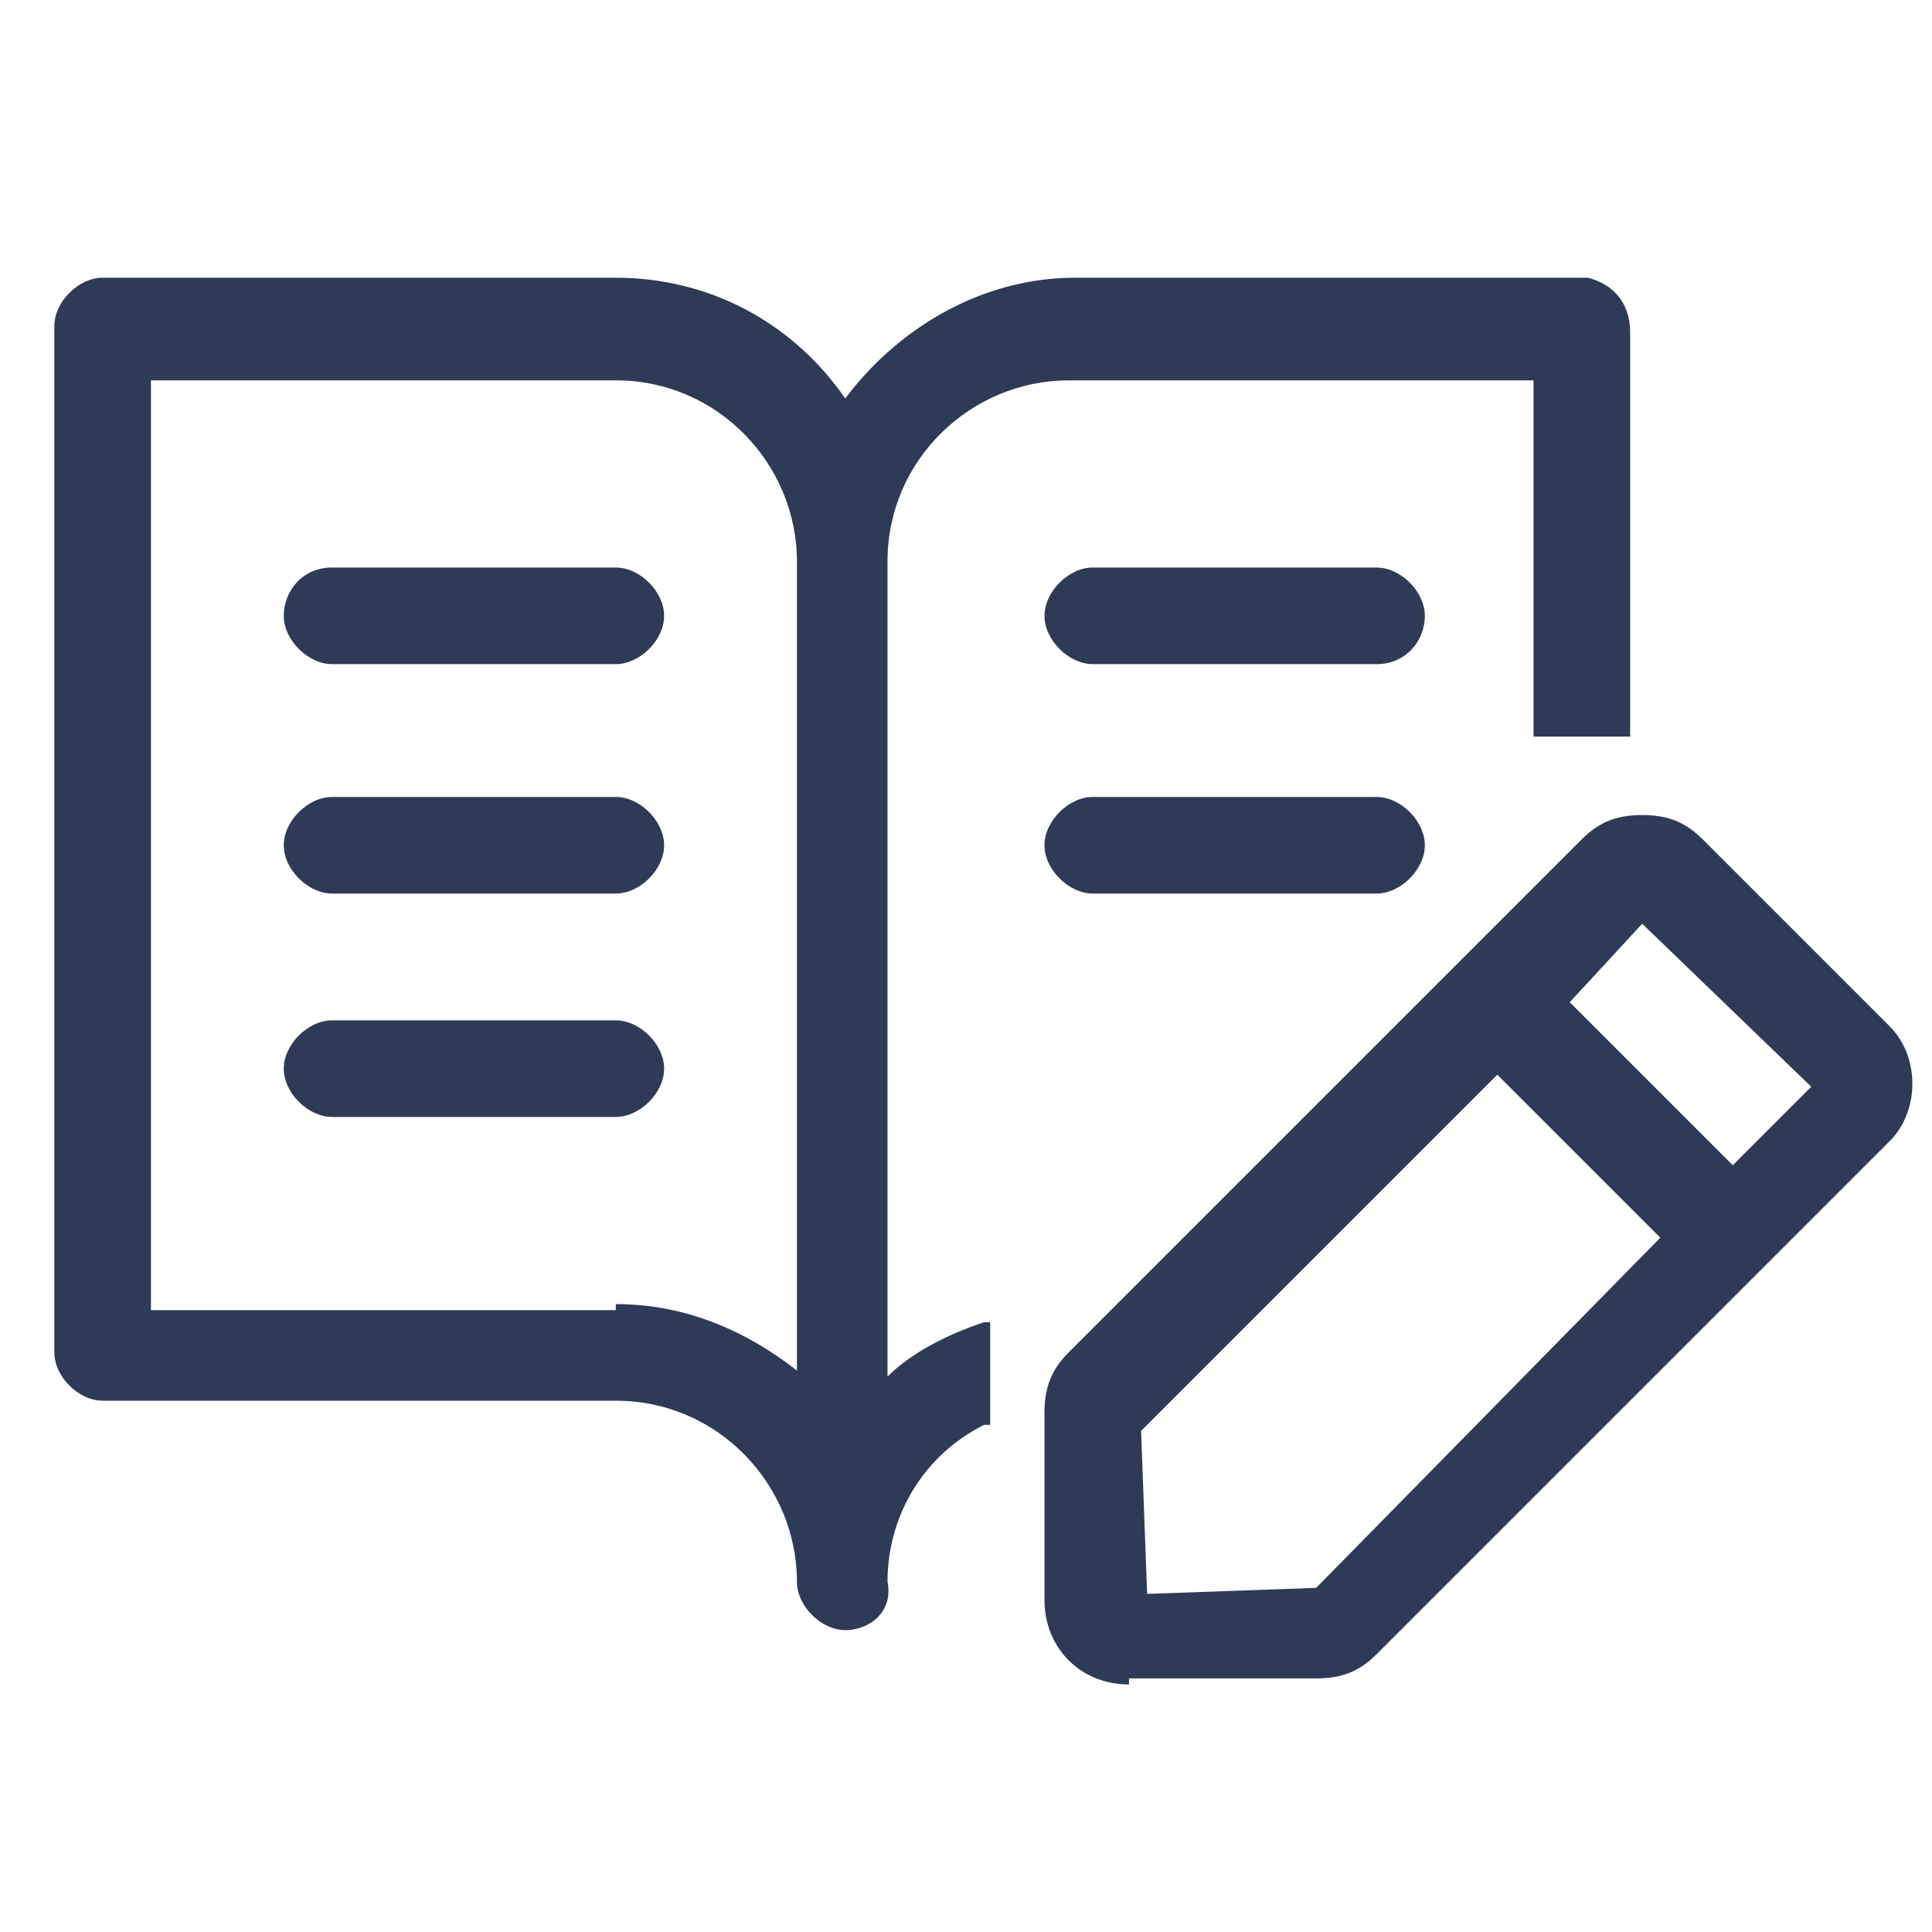 <?xml version="1.0" encoding="utf-8"?>
<!-- Generator: Adobe Illustrator 25.3.1, SVG Export Plug-In . SVG Version: 6.00 Build 0)  -->
<svg version="1.1" id="圖層_1" xmlns="http://www.w3.org/2000/svg" xmlns:xlink="http://www.w3.org/1999/xlink" x="0px" y="0px"
	 viewBox="0 0 32 32" style="enable-background:new 0 0 32 32;" xml:space="preserve">
<style type="text/css">
	.st0{fill:#2D3B56;}
</style>
<path class="st0" d="M18.7,27.9c-0.8,0-1.4-0.6-1.4-1.4v-3.1c0-0.4,0.1-0.7,0.4-1l8.5-8.5c0.3-0.3,0.6-0.4,1-0.4s0.7,0.1,1,0.4
	l3.1,3.1c0.5,0.5,0.5,1.4,0,1.9l-8.5,8.5c-0.3,0.3-0.6,0.4-1,0.4h-3.1V27.9z M18.9,23.7l0.1,2.7l2.8-0.1l5.7-5.8l-2.7-2.7L18.9,23.7
	z M28.7,19.3L30,18l-2.8-2.7L26,16.6L28.7,19.3z"/>
<path class="st0" d="M5.5,14.8c-0.4,0-0.8-0.4-0.8-0.8c0-0.4,0.4-0.8,0.8-0.8h4.7c0.4,0,0.8,0.4,0.8,0.8c0,0.4-0.4,0.8-0.8,0.8H5.5z
	"/>
<path class="st0" d="M5.5,18.5c-0.4,0-0.8-0.4-0.8-0.8s0.4-0.8,0.8-0.8h4.7c0.4,0,0.8,0.4,0.8,0.8s-0.4,0.8-0.8,0.8H5.5z"/>
<path class="st0" d="M14,27c-0.4,0-0.8-0.4-0.8-0.8c0-1.6-1.3-3-3-3H1.7c-0.4,0-0.8-0.4-0.8-0.8v-17c0-0.4,0.4-0.8,0.8-0.8h8.5
	c1.5,0,2.9,0.7,3.8,2c0.9-1.2,2.3-2,3.8-2h8.5C26.7,4.7,27,5,27,5.5v6.7h-1.6V6.3h-7.7c-1.6,0-3,1.3-3,3v13.5c0.4-0.4,1-0.7,1.6-0.9
	h0.1v1.7h-0.1c-1,0.5-1.6,1.5-1.6,2.6C14.8,26.7,14.4,27,14,27z M10.2,21.6c1.1,0,2.1,0.4,3,1.1V9.3c0-1.6-1.3-3-3-3H2.5v15.4h7.7
	V21.6z"/>
<path class="st0" d="M5.5,11c-0.4,0-0.8-0.4-0.8-0.8S5,9.4,5.5,9.4h4.7c0.4,0,0.8,0.4,0.8,0.8S10.6,11,10.2,11H5.5z"/>
<path class="st0" d="M18.1,14.8c-0.4,0-0.8-0.4-0.8-0.8c0-0.4,0.4-0.8,0.8-0.8h4.7c0.4,0,0.8,0.4,0.8,0.8c0,0.4-0.4,0.8-0.8,0.8
	H18.1z"/>
<path class="st0" d="M18.1,11c-0.4,0-0.8-0.4-0.8-0.8s0.4-0.8,0.8-0.8h4.7c0.4,0,0.8,0.4,0.8,0.8S23.3,11,22.8,11H18.1z"/>
</svg>
